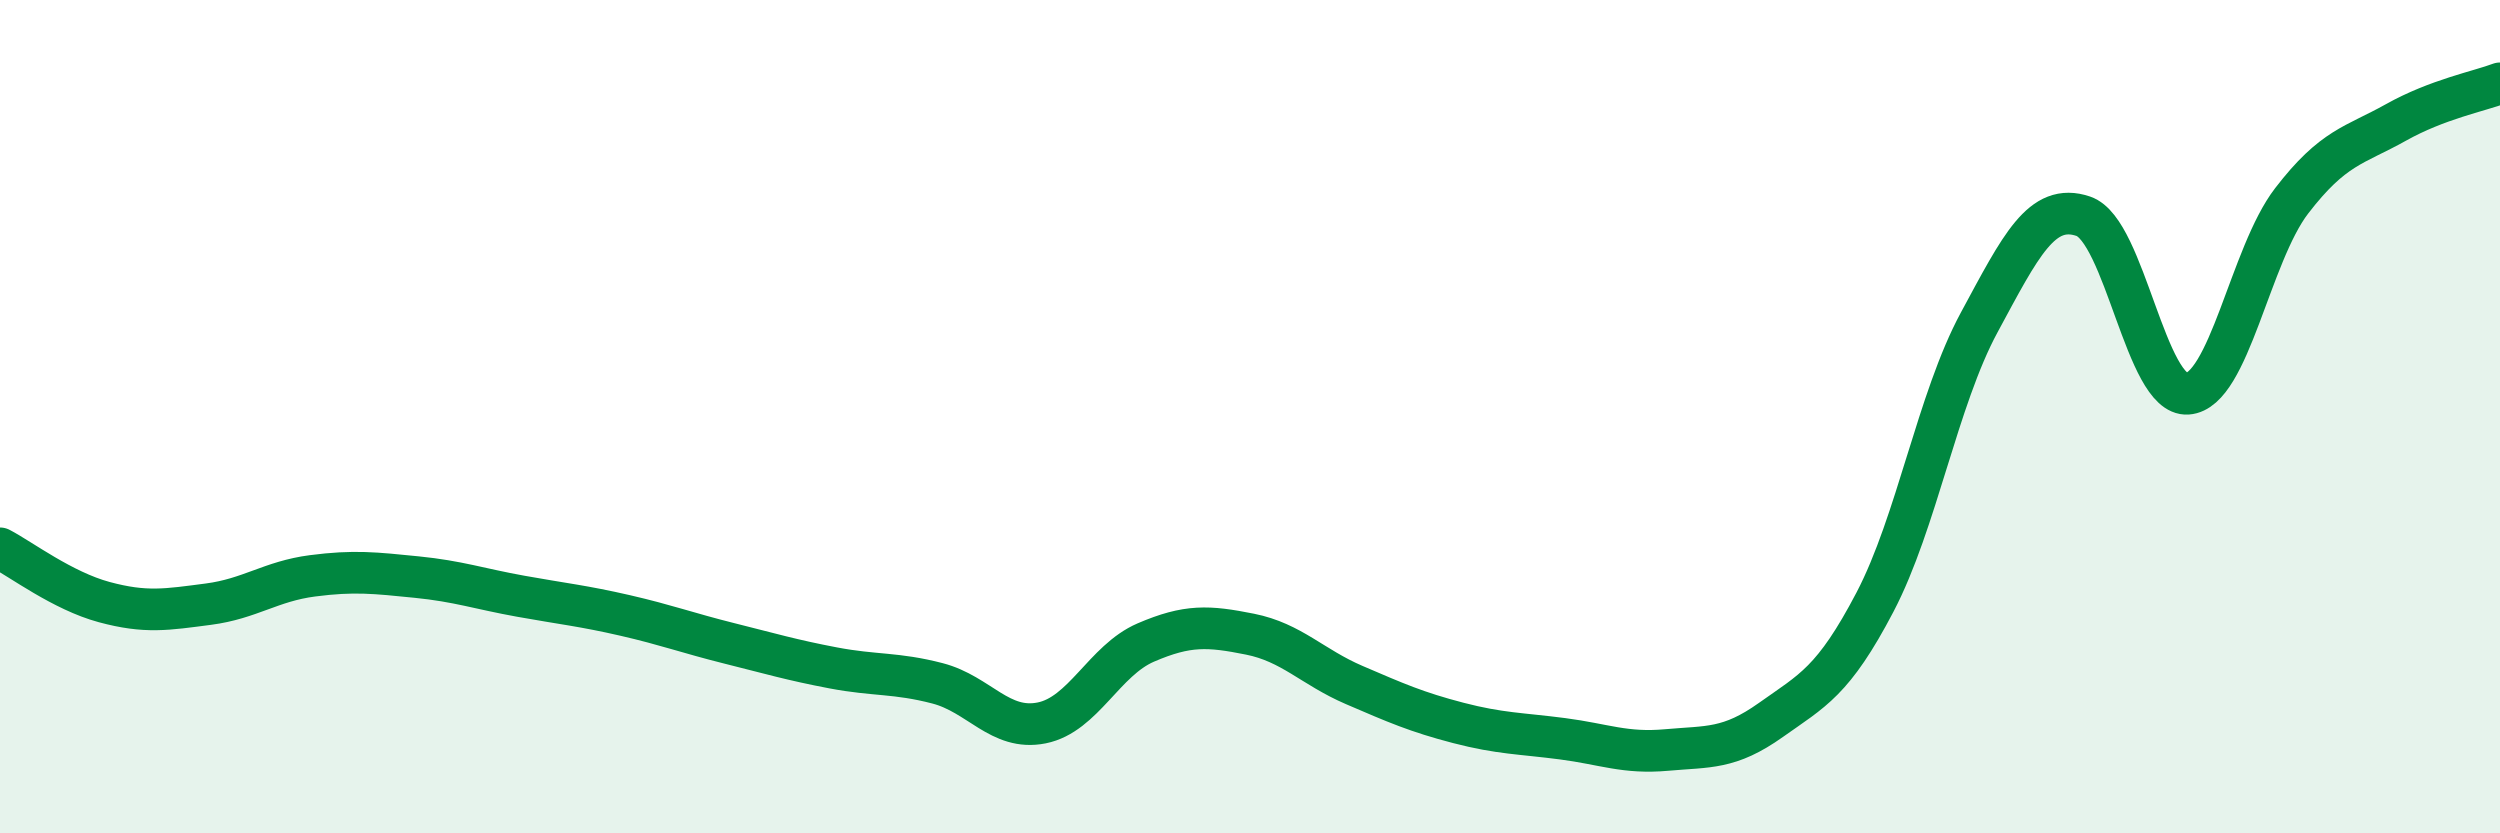 
    <svg width="60" height="20" viewBox="0 0 60 20" xmlns="http://www.w3.org/2000/svg">
      <path
        d="M 0,13.16 C 0.5,13.42 1.5,14.18 2.5,14.45 C 3.5,14.72 4,14.63 5,14.5 C 6,14.37 6.5,13.95 7.5,13.82 C 8.5,13.69 9,13.75 10,13.85 C 11,13.95 11.5,14.13 12.5,14.31 C 13.5,14.49 14,14.54 15,14.77 C 16,15 16.5,15.19 17.5,15.44 C 18.5,15.69 19,15.84 20,16.03 C 21,16.22 21.5,16.14 22.5,16.4 C 23.5,16.66 24,17.55 25,17.35 C 26,17.15 26.5,15.85 27.5,15.42 C 28.5,14.99 29,15.02 30,15.22 C 31,15.42 31.5,16.01 32.5,16.44 C 33.5,16.87 34,17.09 35,17.35 C 36,17.61 36.5,17.6 37.5,17.73 C 38.5,17.86 39,18.09 40,18 C 41,17.91 41.5,17.99 42.5,17.28 C 43.5,16.57 44,16.36 45,14.45 C 46,12.54 46.5,9.59 47.5,7.74 C 48.5,5.89 49,4.85 50,5.19 C 51,5.53 51.5,9.52 52.5,9.45 C 53.5,9.38 54,6.12 55,4.82 C 56,3.52 56.5,3.5 57.5,2.94 C 58.5,2.38 59.5,2.19 60,2L60 20L0 20Z"
        fill="#008740"
        opacity="0.1"
        stroke-linecap="round"
        stroke-linejoin="round"
      />
      <path
        d="M 0,13.16 C 0.5,13.42 1.5,14.18 2.5,14.45 C 3.5,14.72 4,14.63 5,14.5 C 6,14.37 6.5,13.95 7.5,13.82 C 8.5,13.69 9,13.75 10,13.85 C 11,13.95 11.5,14.13 12.5,14.31 C 13.5,14.49 14,14.54 15,14.77 C 16,15 16.5,15.19 17.5,15.44 C 18.5,15.69 19,15.84 20,16.03 C 21,16.22 21.5,16.14 22.5,16.4 C 23.5,16.66 24,17.55 25,17.35 C 26,17.15 26.5,15.85 27.5,15.42 C 28.5,14.99 29,15.02 30,15.22 C 31,15.42 31.5,16.01 32.5,16.44 C 33.5,16.87 34,17.09 35,17.35 C 36,17.61 36.5,17.6 37.5,17.73 C 38.5,17.86 39,18.09 40,18 C 41,17.91 41.5,17.99 42.5,17.28 C 43.5,16.57 44,16.36 45,14.45 C 46,12.54 46.5,9.59 47.5,7.74 C 48.5,5.89 49,4.85 50,5.19 C 51,5.53 51.5,9.52 52.5,9.45 C 53.5,9.38 54,6.12 55,4.82 C 56,3.52 56.5,3.5 57.5,2.94 C 58.5,2.38 59.5,2.19 60,2"
        stroke="#008740"
        stroke-width="1"
        fill="none"
        stroke-linecap="round"
        stroke-linejoin="round"
      />
    </svg>
  
